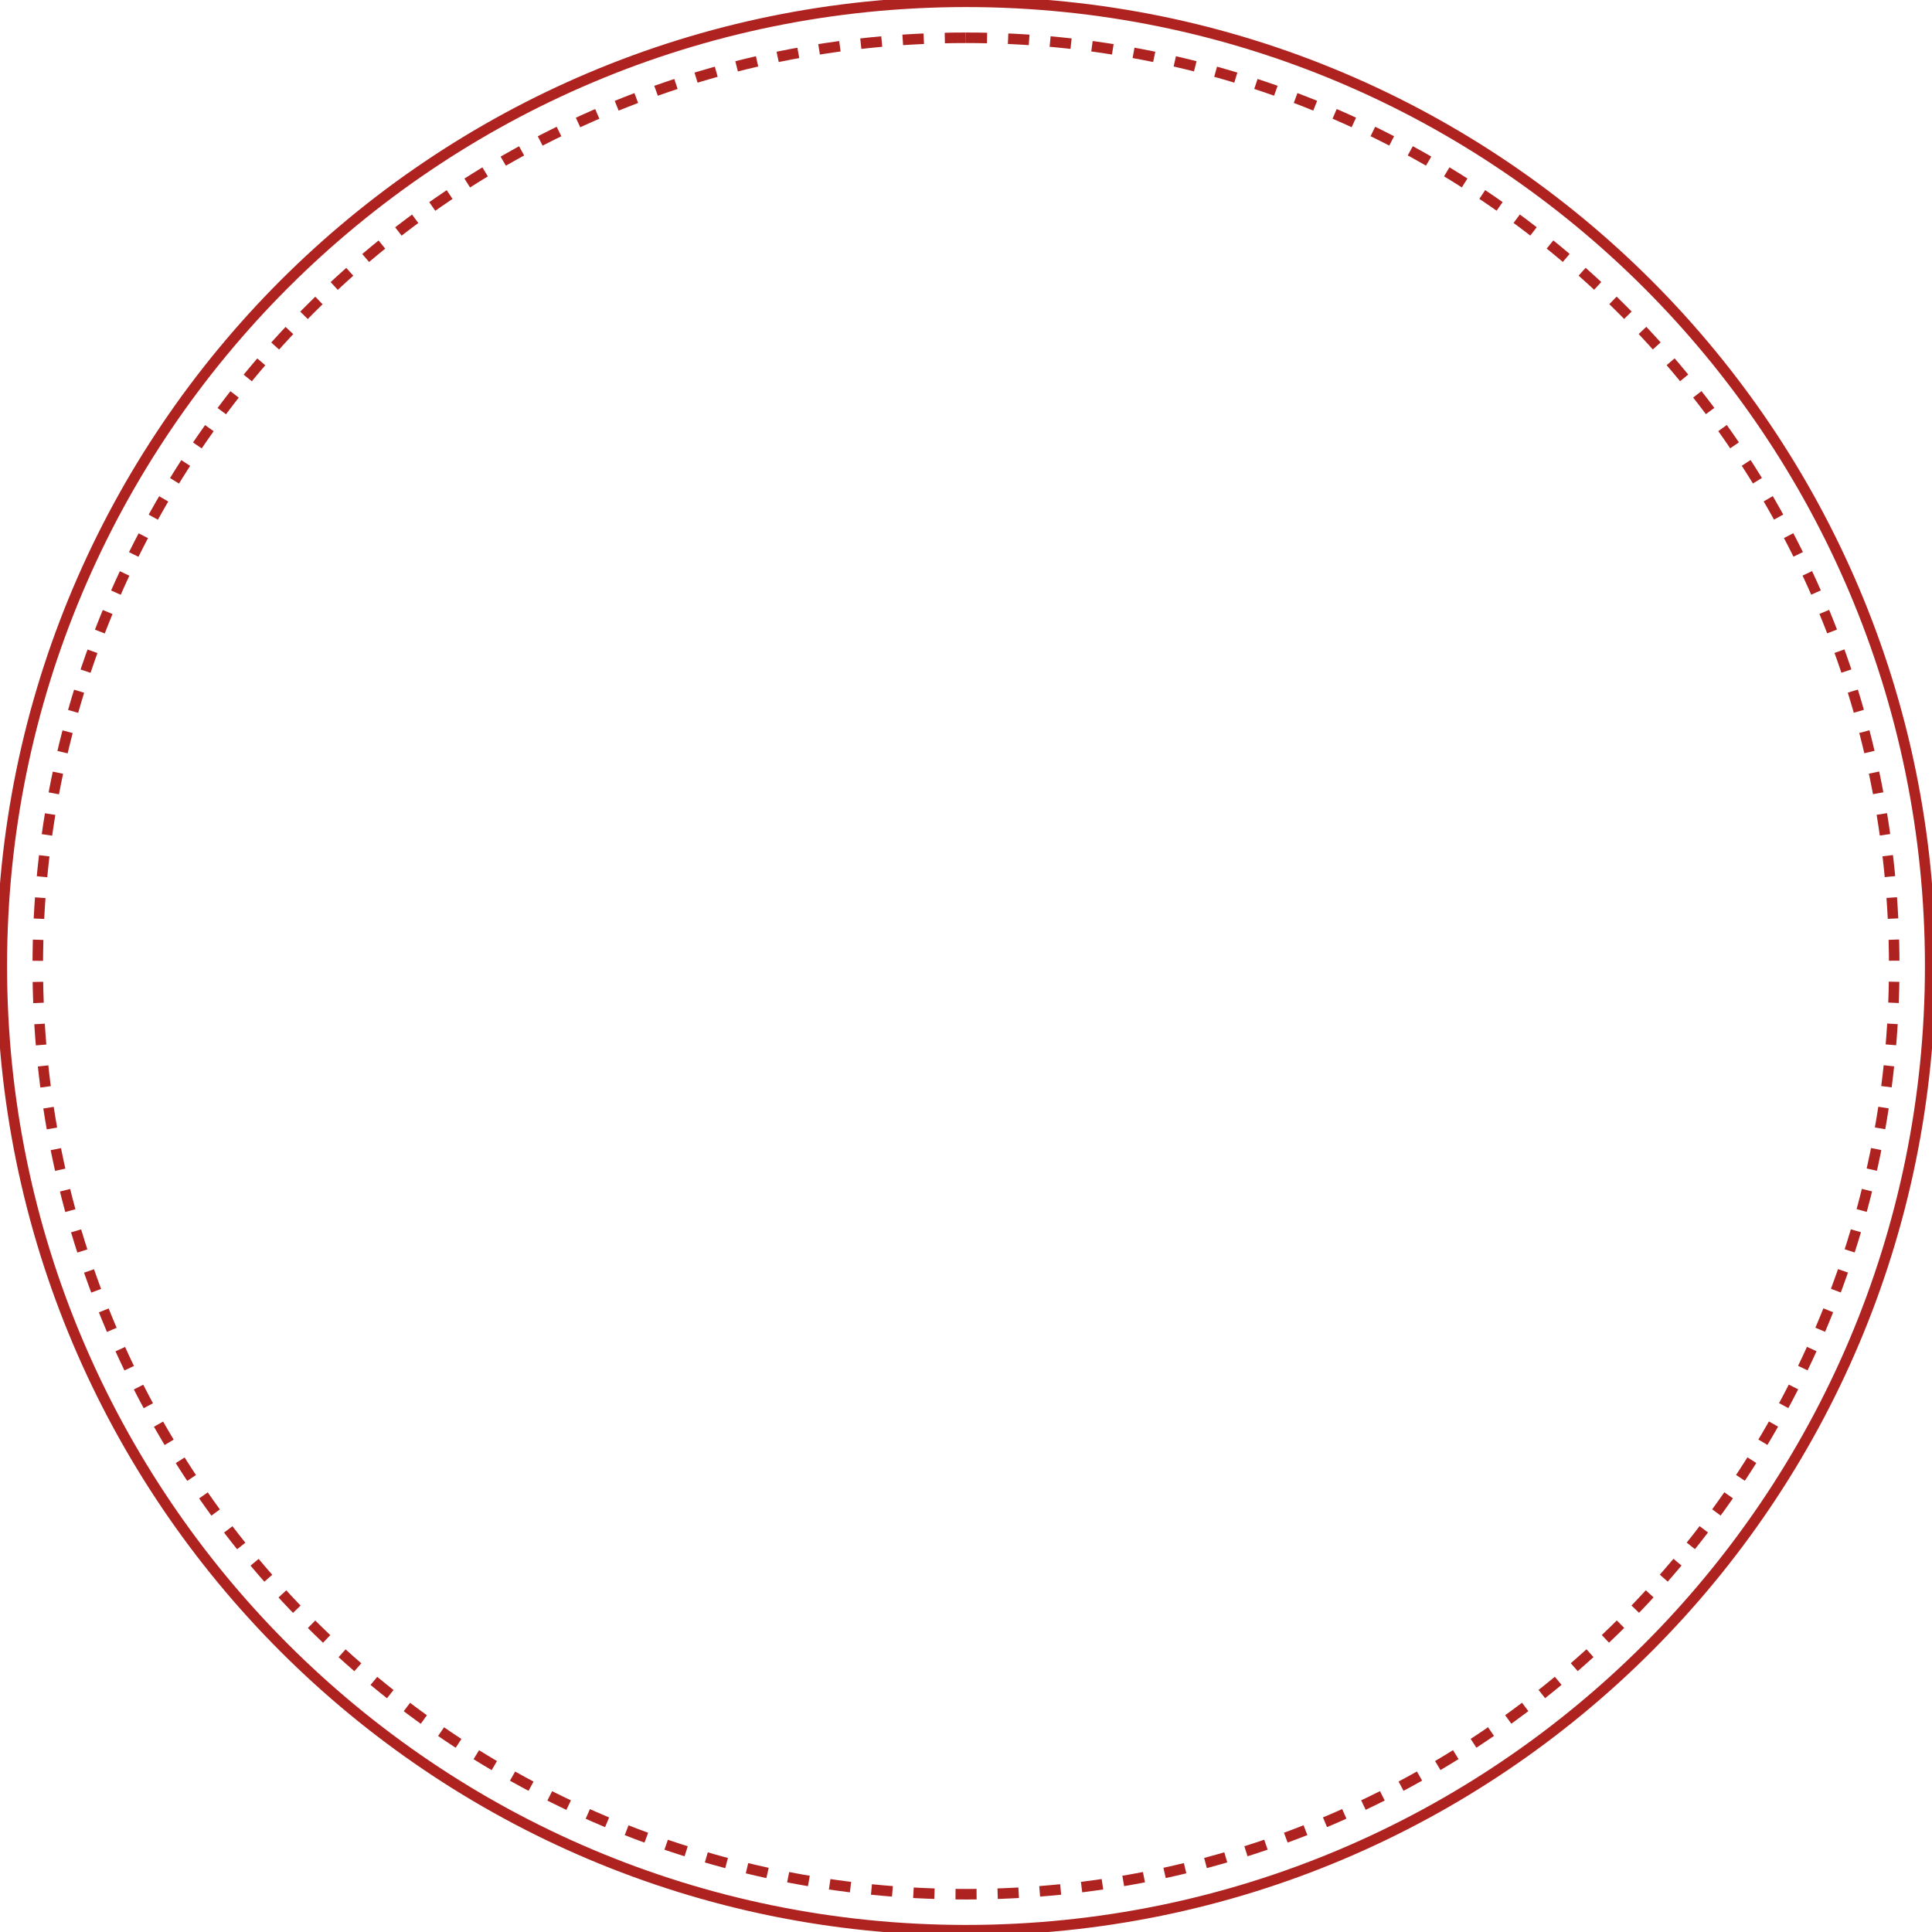 <?xml version="1.0" encoding="UTF-8"?> <svg xmlns="http://www.w3.org/2000/svg" viewBox="0 0 367.00 367.00" data-guides="{&quot;vertical&quot;:[],&quot;horizontal&quot;:[]}"><defs></defs><path fill="none" stroke="#ae2320" fill-opacity="1" stroke-width="2" stroke-opacity="1" cx="268.5" cy="268.5" r="268" id="tSvg3592028e37" title="Ellipse 1" d="M183.5 0.342C284.656 0.342 366.658 82.344 366.658 183.5C366.658 284.656 284.656 366.658 183.5 366.658C82.344 366.658 0.342 284.656 0.342 183.5C0.342 82.344 82.344 0.342 183.5 0.342Z" style="transform-origin: -5295.5px -4583.5px;"></path><path fill="none" stroke="#ae2320" fill-opacity="1" stroke-width="2" stroke-opacity="1" stroke-dasharray="4 4" cx="268.5" cy="268.5" r="258" id="tSvg15498c760f4" title="Ellipse 2" d="M183.5 7.176C280.881 7.176 359.824 86.119 359.824 183.5C359.824 280.881 280.881 359.824 183.5 359.824C86.119 359.824 7.176 280.881 7.176 183.5C7.176 86.119 86.119 7.176 183.5 7.176Z" style="transform-origin: -5295.5px -4583.5px;"></path></svg> 